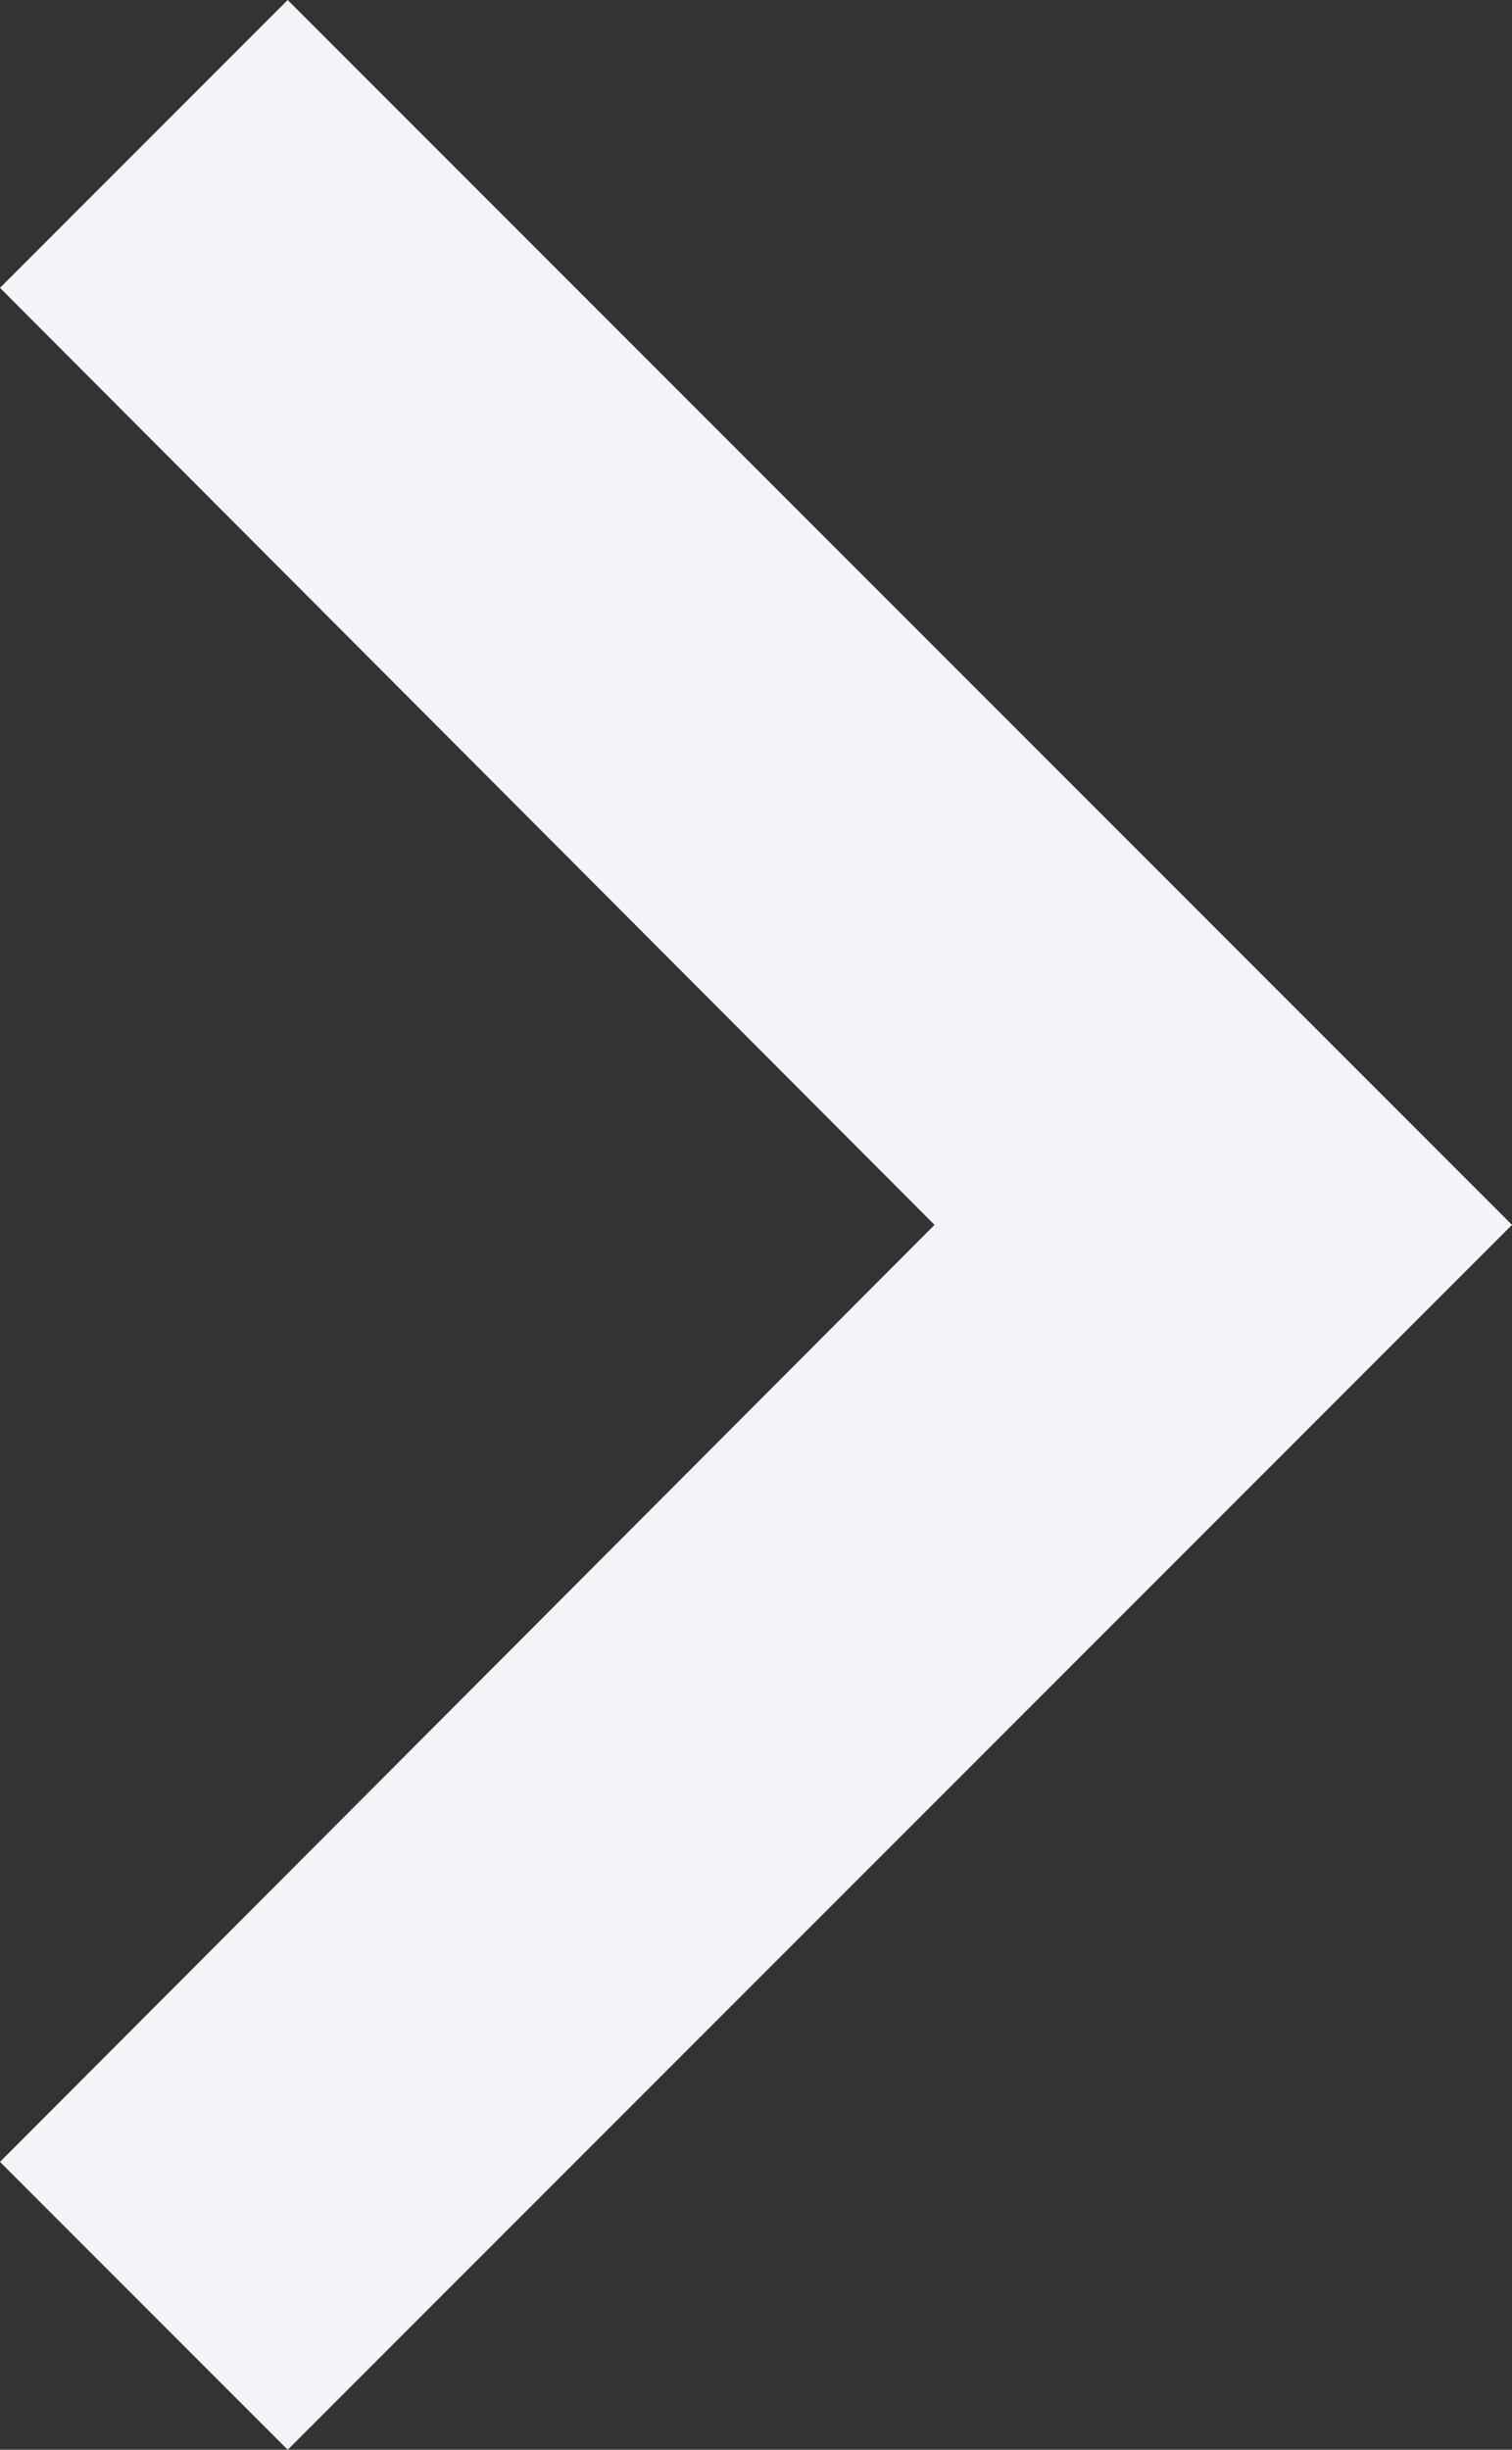 <svg xmlns="http://www.w3.org/2000/svg" width="11.115" height="18" viewBox="0 0 11.115 18"><rect x="0" y="0" width="11.115" height="18" fill="#333333" stroke="none"/><defs><style>.a{fill:#f2f4f7;}</style></defs><path class="a" d="M12.885,24.51l6.87-6.885-6.87-6.885L15,8.625l9,9-9,9Z" transform="translate(-12.885 -8.625)"/></svg>